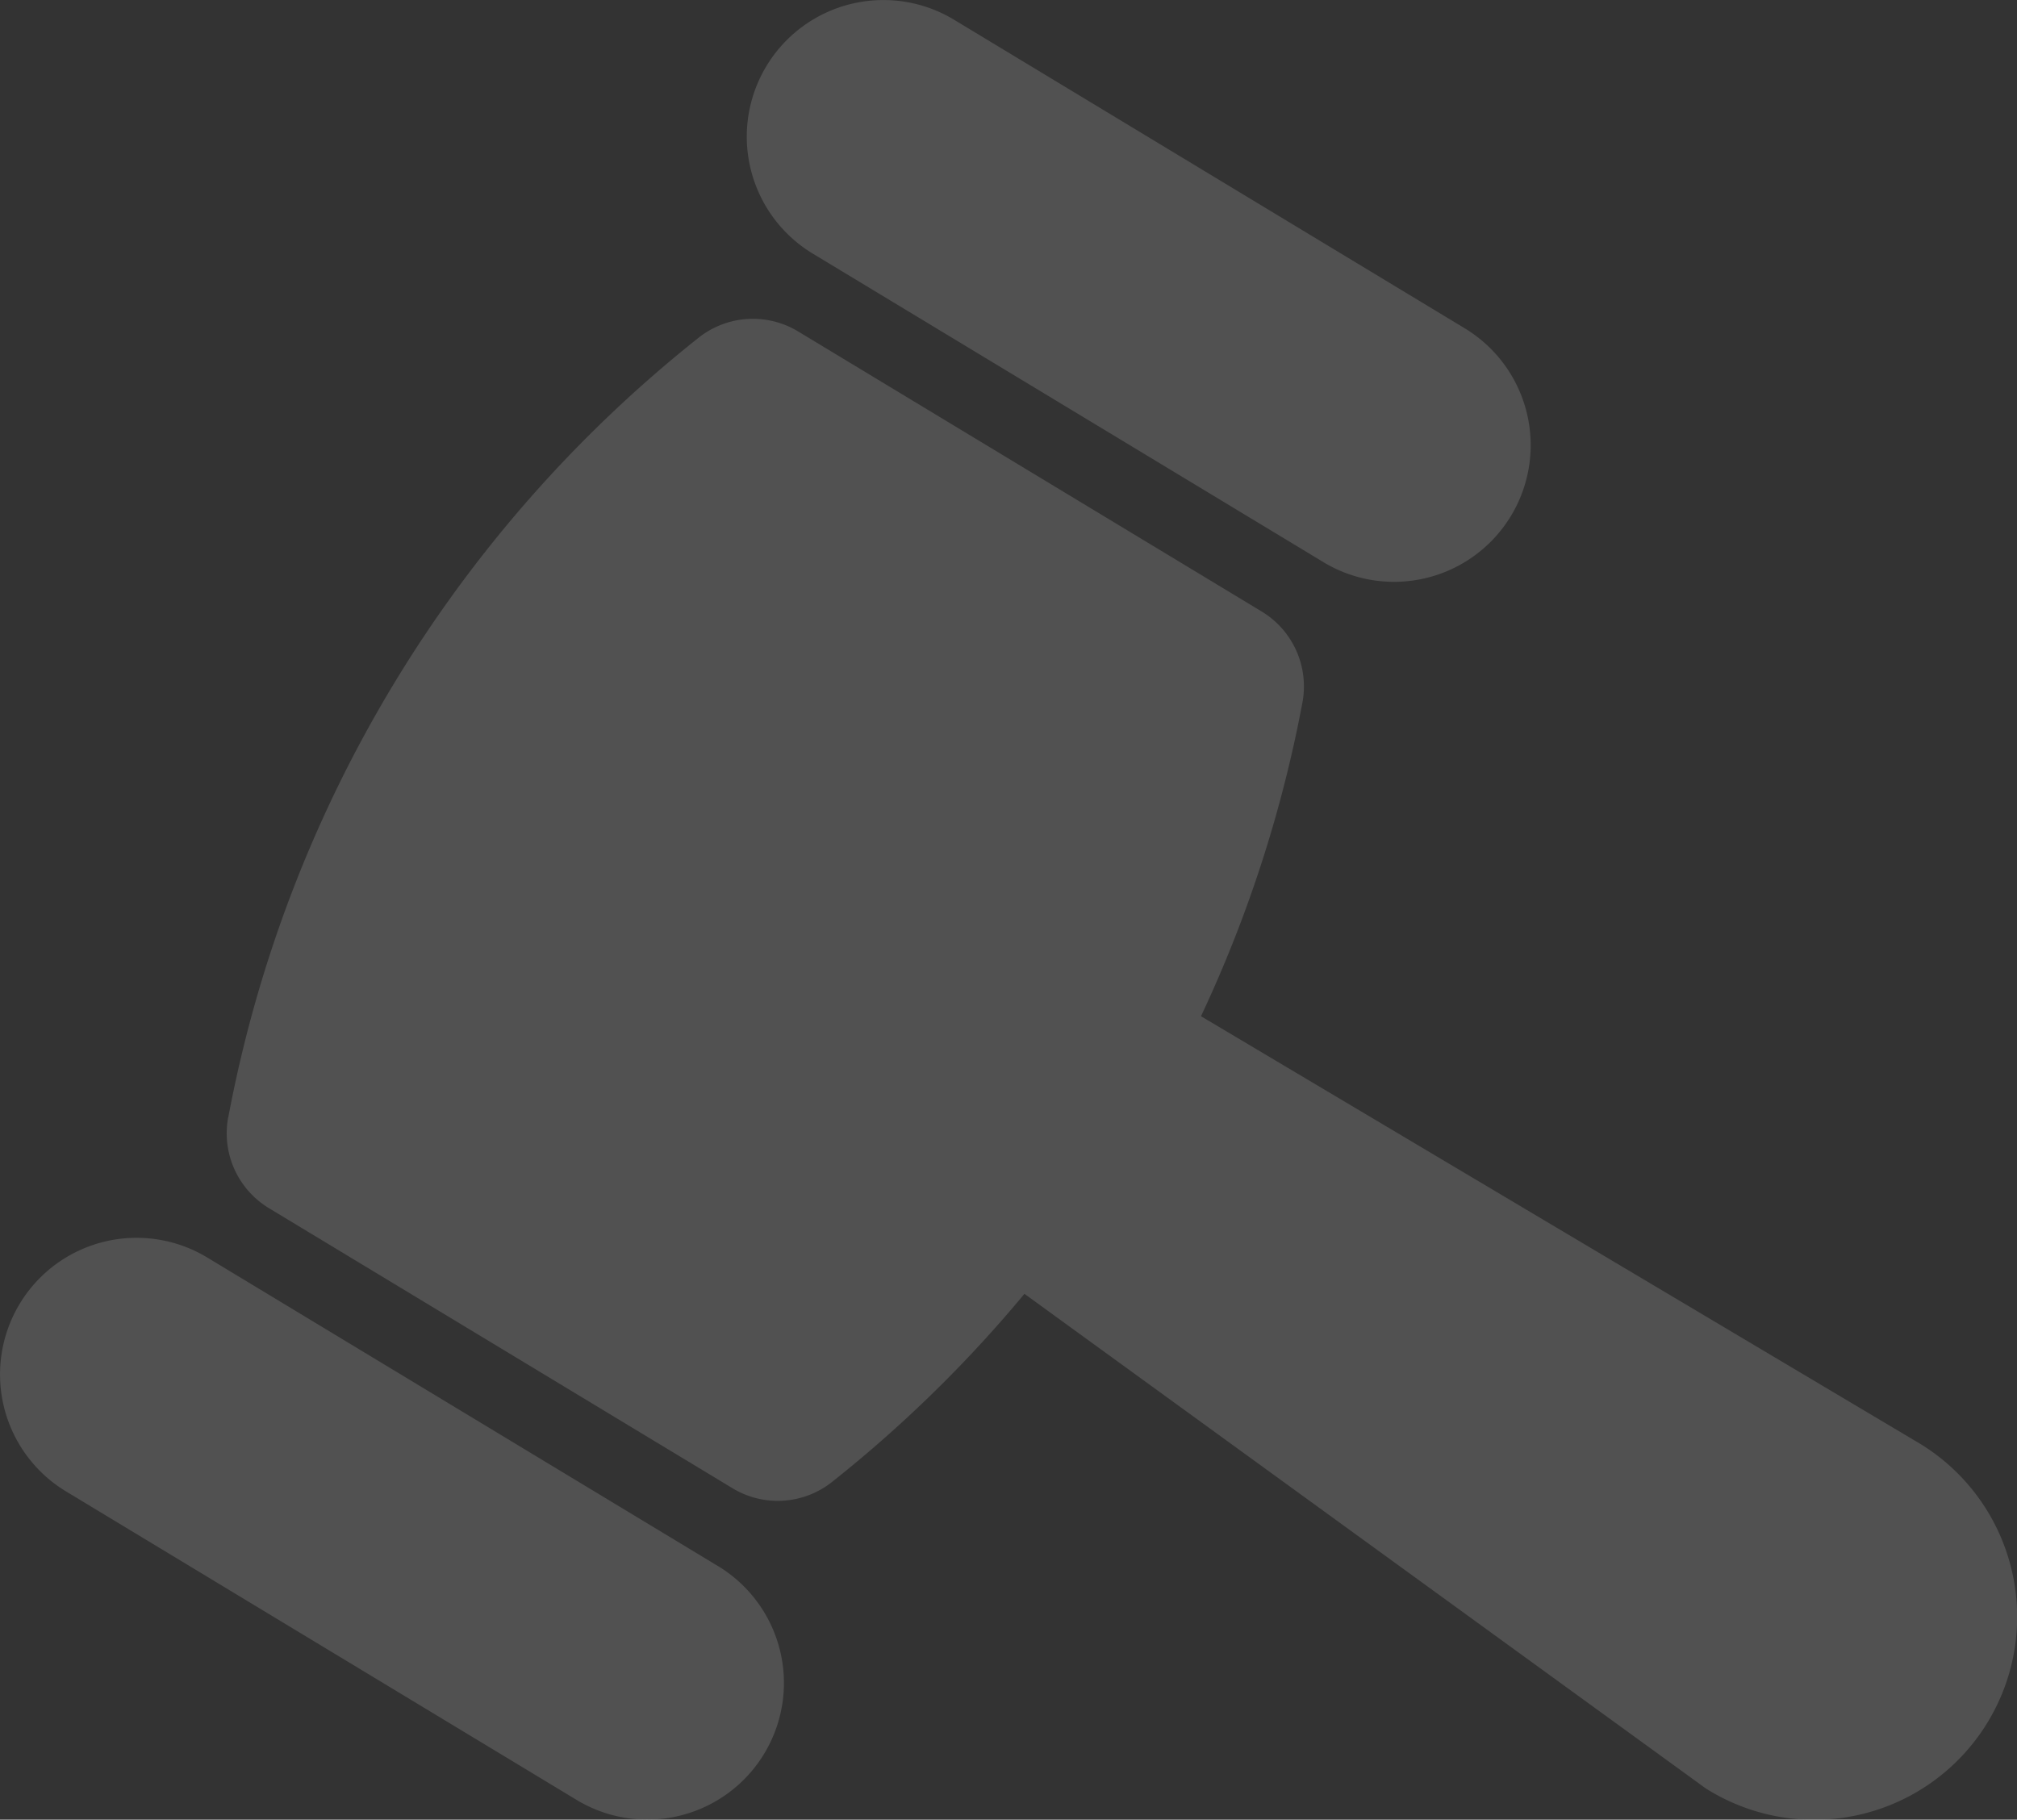 <svg xmlns="http://www.w3.org/2000/svg" width="161" height="145.26" viewBox="0 0 161 145.26">
  <rect x="0" y="0" width="161" height="145.26" fill="#333333" stroke="none"/>
  <g id="lawyer_lawyer_white_icon" data-name="lawyer lawyer white icon" transform="translate(-682.55 -678.223)" opacity="0.147">
    <path id="Path_38276" data-name="Path 38276" d="M1039.618,673.922l-73.711-53.511,12.435-20.6L1056.36,646.2a16.2,16.2,0,1,1-16.742,27.727" transform="translate(-220.978 147.018)" fill="#fff"/>
    <g id="Group_14294" data-name="Group 14294" transform="translate(682.55 678.223)">
      <path id="Path_38277" data-name="Path 38277" d="M459.3,248.615a103.911,103.911,0,0,1,37.521-62.191,6.976,6.976,0,0,1,7.946-.52l37.023,22.37a6.987,6.987,0,0,1,3.241,7.279A103.91,103.91,0,0,1,507.5,277.744a6.974,6.974,0,0,1-7.945.521l-37.023-22.37a6.987,6.987,0,0,1-3.241-7.279" transform="translate(-441.072 -159.454)" fill="#fff"/>
      <path id="Path_38278" data-name="Path 38278" d="M807.034,44.876l-40.762-24.63A10.906,10.906,0,0,1,777.54,1.569L818.3,26.2a10.906,10.906,0,0,1-11.268,18.677" transform="translate(-701.391 0.002)" fill="#fff"/>
      <path id="Path_38279" data-name="Path 38279" d="M384.837,744.122l-40.762-24.629a10.9,10.9,0,0,0-14.966,3.7h0a10.913,10.913,0,0,0,3.7,14.977l40.762,24.63a10.907,10.907,0,0,0,11.269-18.678" transform="translate(-327.538 -619.113)" fill="#fff"/>
    </g>
  </g>
</svg>
